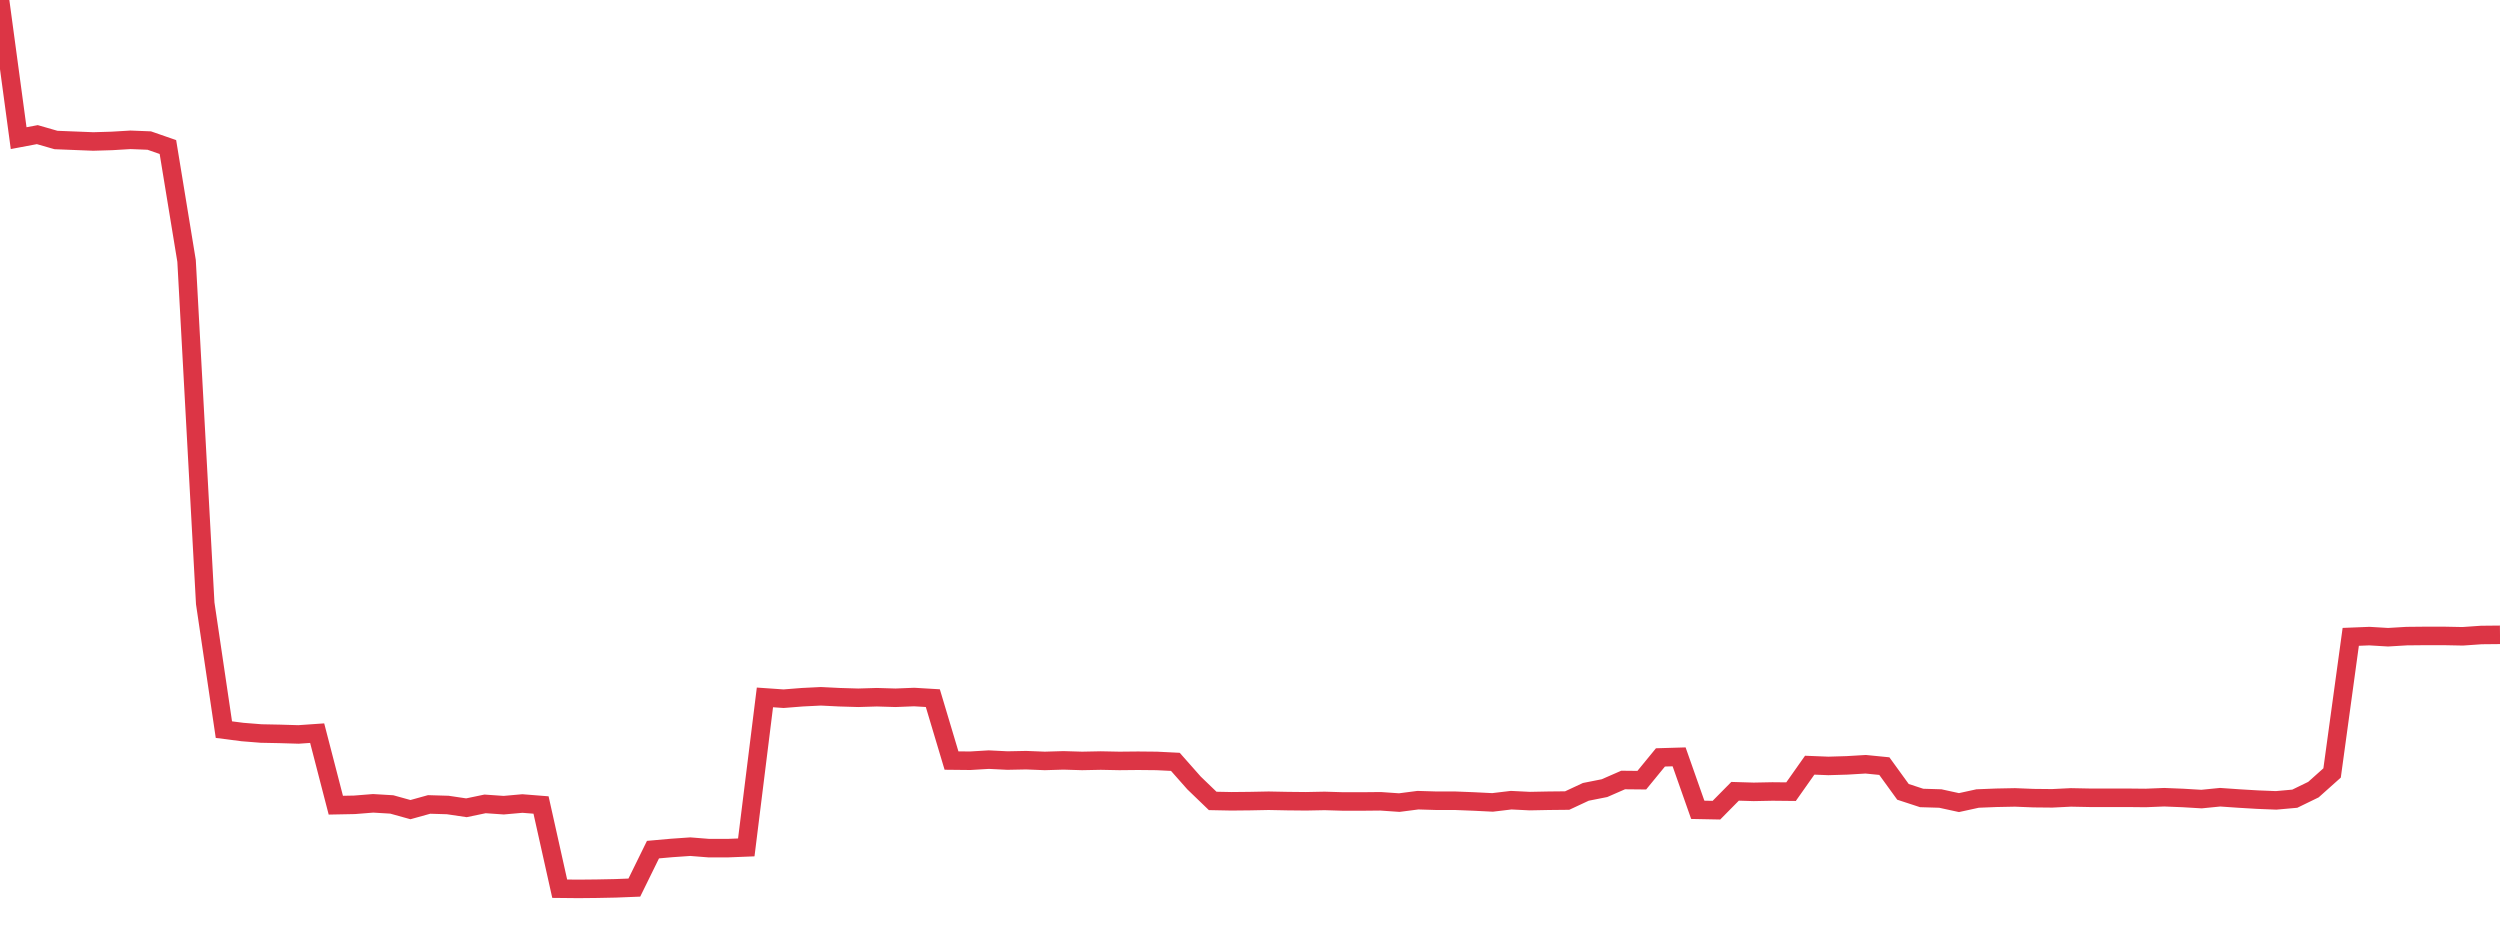 <?xml version="1.0" standalone="no"?>
<!DOCTYPE svg PUBLIC "-//W3C//DTD SVG 1.1//EN" "http://www.w3.org/Graphics/SVG/1.1/DTD/svg11.dtd">
<svg width="135" height="50" viewBox="0 0 135 50" preserveAspectRatio="none" class="sparkline" xmlns="http://www.w3.org/2000/svg"
xmlns:xlink="http://www.w3.org/1999/xlink"><path  class="sparkline--line" d="M 0 0 L 0 0 L 1.007 7.46 L 2.015 7.27 L 3.022 7.56 L 4.03 7.6 L 5.037 7.64 L 6.045 7.61 L 7.052 7.55 L 8.06 7.59 L 9.067 7.94 L 10.075 14.09 L 11.082 32.58 L 12.09 39.4 L 13.097 39.53 L 14.104 39.61 L 15.112 39.63 L 16.119 39.66 L 17.127 39.59 L 18.134 43.48 L 19.142 43.46 L 20.149 43.38 L 21.157 43.44 L 22.164 43.72 L 23.172 43.44 L 24.179 43.47 L 25.187 43.62 L 26.194 43.41 L 27.201 43.48 L 28.209 43.39 L 29.216 43.47 L 30.224 47.99 L 31.231 48 L 32.239 47.99 L 33.246 47.97 L 34.254 47.93 L 35.261 45.88 L 36.269 45.79 L 37.276 45.72 L 38.284 45.8 L 39.291 45.8 L 40.299 45.76 L 41.306 37.66 L 42.313 37.73 L 43.321 37.65 L 44.328 37.6 L 45.336 37.65 L 46.343 37.68 L 47.351 37.65 L 48.358 37.68 L 49.366 37.64 L 50.373 37.7 L 51.381 41.07 L 52.388 41.08 L 53.396 41.02 L 54.403 41.07 L 55.41 41.05 L 56.418 41.09 L 57.425 41.06 L 58.433 41.09 L 59.44 41.07 L 60.448 41.09 L 61.455 41.08 L 62.463 41.09 L 63.47 41.14 L 64.478 42.28 L 65.485 43.25 L 66.493 43.27 L 67.5 43.26 L 68.507 43.24 L 69.515 43.26 L 70.522 43.27 L 71.53 43.25 L 72.537 43.28 L 73.545 43.28 L 74.552 43.27 L 75.56 43.34 L 76.567 43.21 L 77.575 43.24 L 78.582 43.24 L 79.59 43.28 L 80.597 43.33 L 81.604 43.21 L 82.612 43.26 L 83.619 43.24 L 84.627 43.23 L 85.634 42.76 L 86.642 42.56 L 87.649 42.12 L 88.657 42.13 L 89.664 40.9 L 90.672 40.87 L 91.679 43.73 L 92.687 43.75 L 93.694 42.73 L 94.701 42.76 L 95.709 42.74 L 96.716 42.75 L 97.724 41.32 L 98.731 41.36 L 99.739 41.33 L 100.746 41.27 L 101.754 41.37 L 102.761 42.76 L 103.769 43.09 L 104.776 43.12 L 105.784 43.34 L 106.791 43.12 L 107.799 43.08 L 108.806 43.06 L 109.813 43.1 L 110.821 43.11 L 111.828 43.06 L 112.836 43.08 L 113.843 43.08 L 114.851 43.08 L 115.858 43.09 L 116.866 43.05 L 117.873 43.09 L 118.881 43.15 L 119.888 43.05 L 120.896 43.12 L 121.903 43.18 L 122.91 43.22 L 123.918 43.13 L 124.925 42.64 L 125.933 41.74 L 126.94 34.39 L 127.948 34.35 L 128.955 34.41 L 129.963 34.35 L 130.97 34.34 L 131.978 34.34 L 132.985 34.36 L 133.993 34.29 L 135 34.28" fill="none" stroke-width="1" stroke="#dc3545"></path></svg>